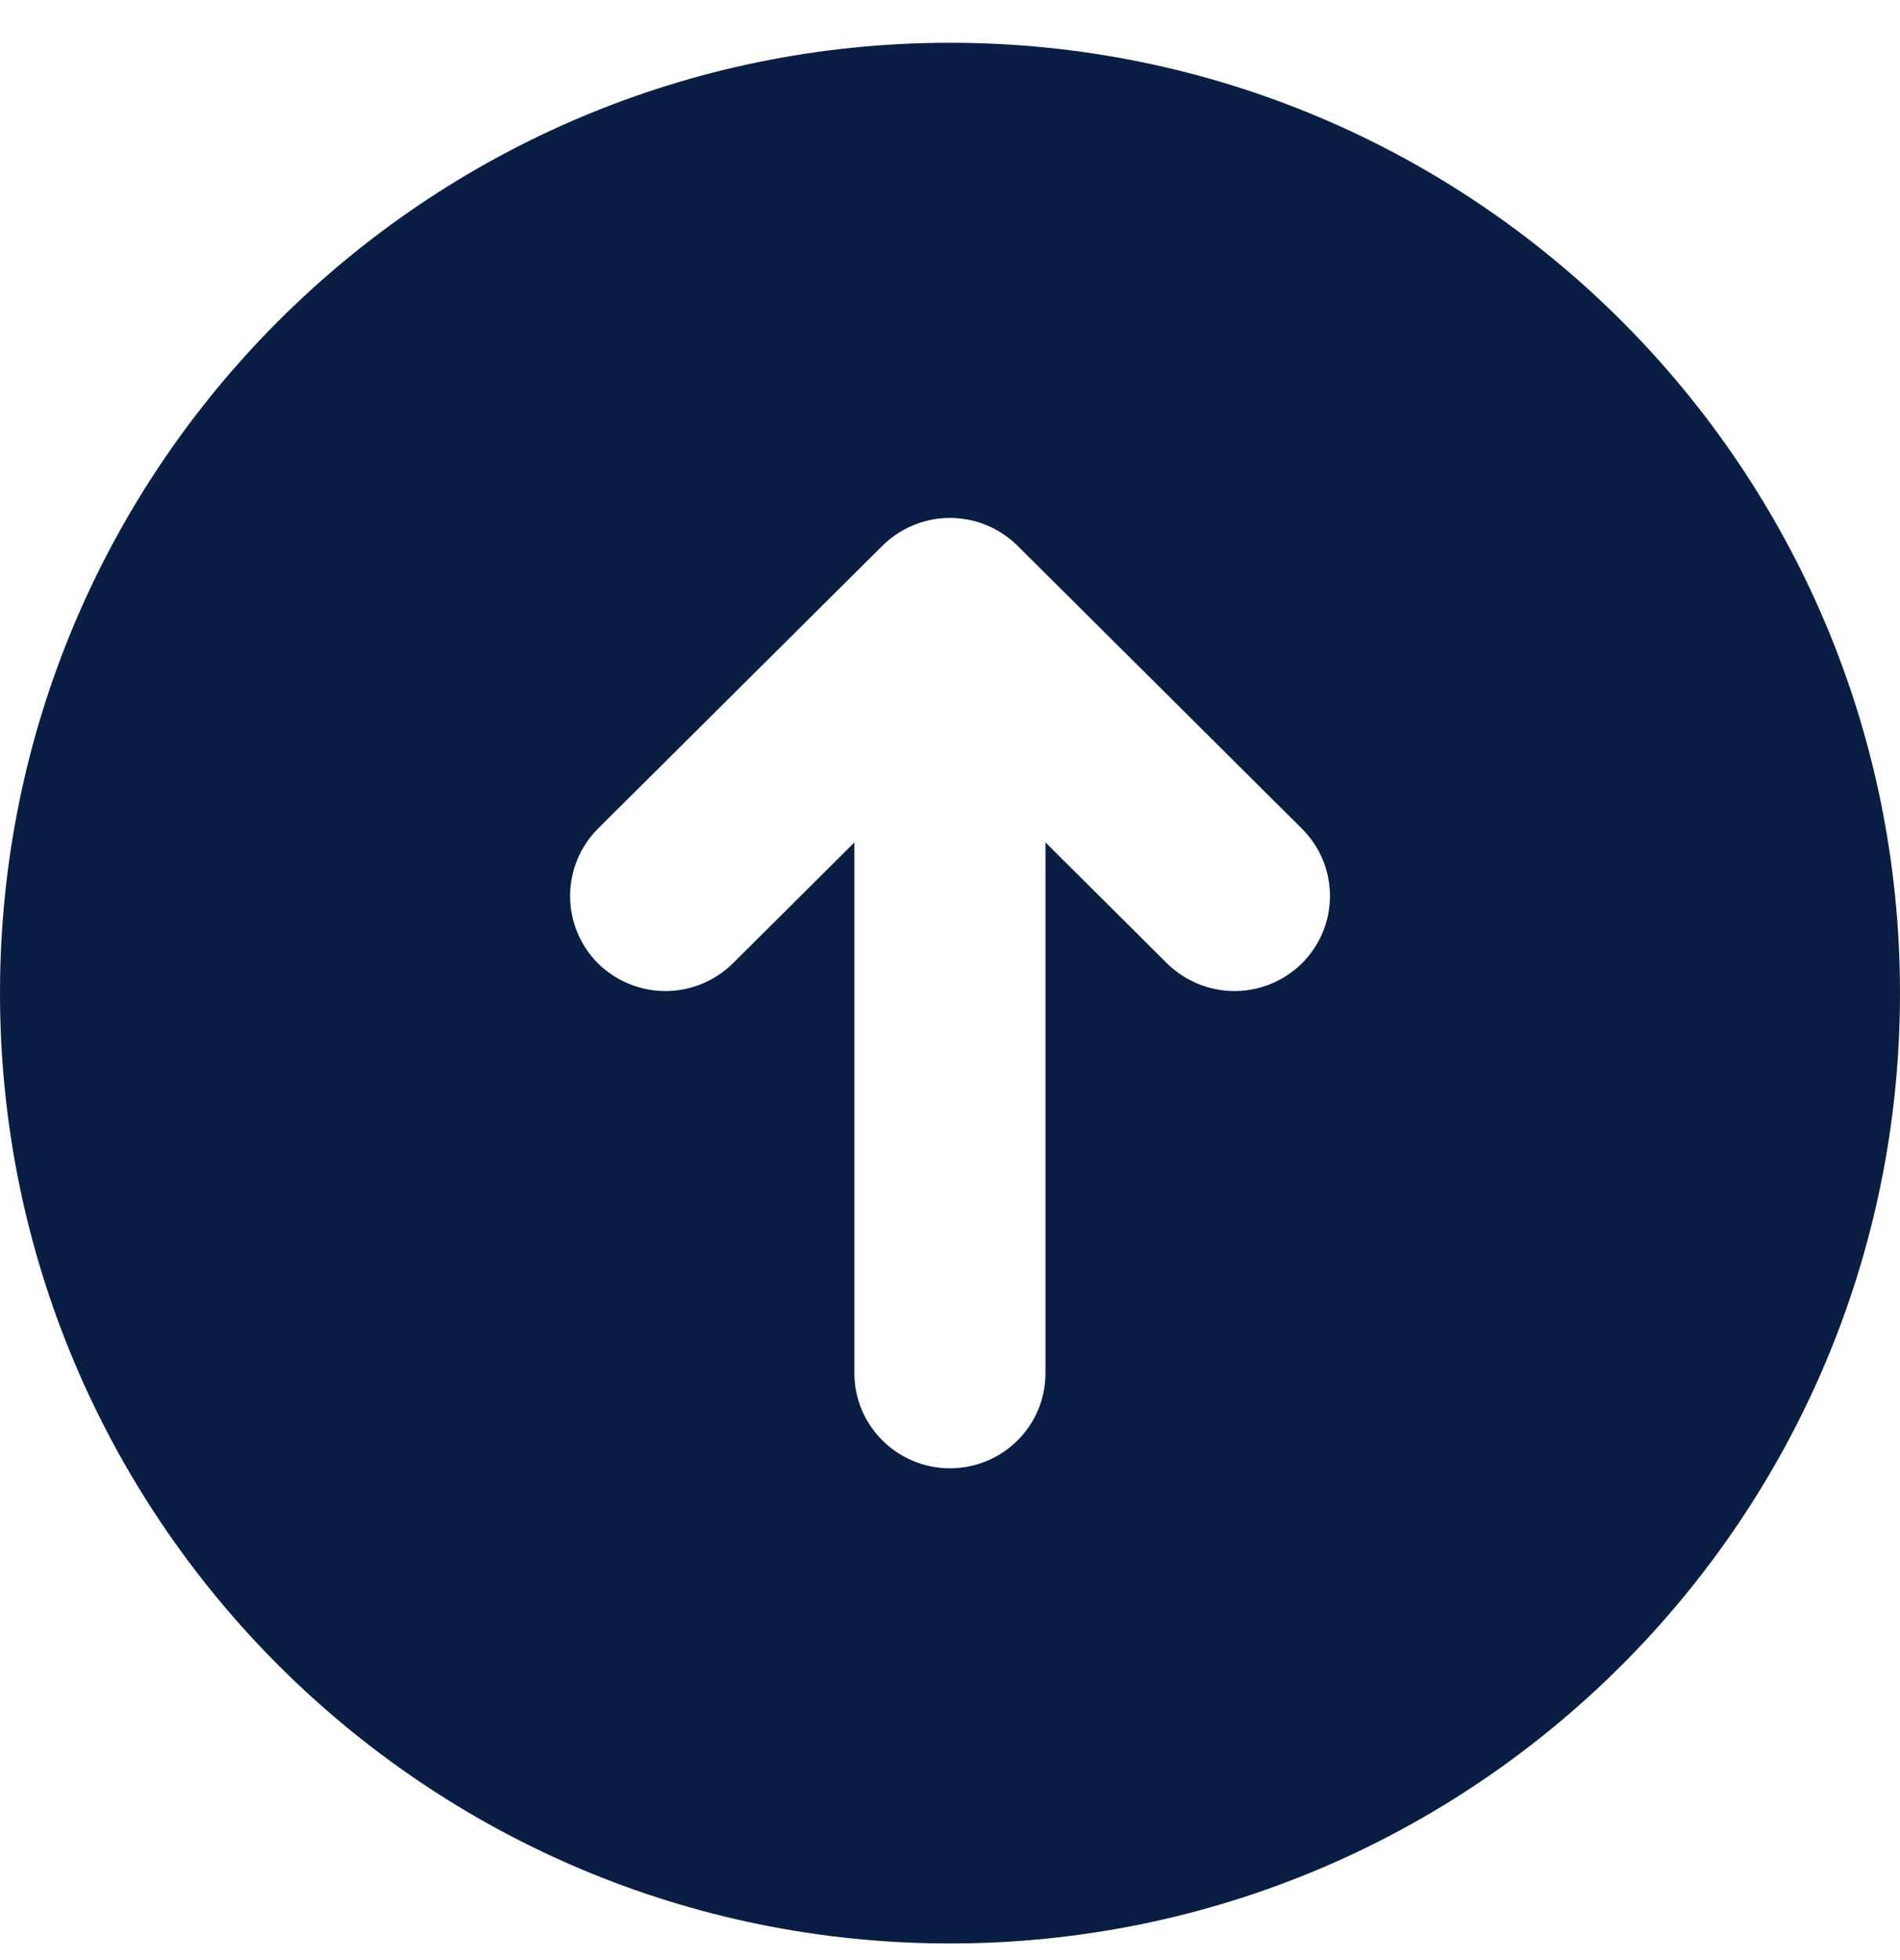 <svg width="32" height="33" viewBox="0 0 32 33" fill="none" xmlns="http://www.w3.org/2000/svg">
<path fill-rule="evenodd" clip-rule="evenodd" d="M32 16.72C32 25.557 24.837 32.72 16 32.72C7.163 32.72 0 25.557 0 16.72C0 7.884 7.163 0.72 16 0.72C24.837 0.72 32 7.884 32 16.72ZM10.07 13.952L14.861 9.189C15.164 8.889 15.573 8.72 15.999 8.72C16.426 8.72 16.835 8.889 17.138 9.189L21.928 13.952C22.077 14.101 22.196 14.277 22.277 14.472C22.358 14.666 22.399 14.874 22.399 15.085C22.399 15.296 22.358 15.504 22.277 15.698C22.196 15.893 22.077 16.069 21.928 16.218C21.625 16.517 21.217 16.685 20.791 16.685C20.366 16.685 19.957 16.517 19.654 16.218L17.608 14.183V23.12C17.608 24.003 16.888 24.72 16 24.72C15.112 24.72 14.39 24.003 14.39 23.12V14.183L12.344 16.218C12.041 16.517 11.633 16.685 11.207 16.685C10.781 16.685 10.373 16.517 10.07 16.218C9.77 15.917 9.602 15.51 9.602 15.085C9.602 14.66 9.77 14.253 10.07 13.952Z" fill="#091E42"/>
</svg>
